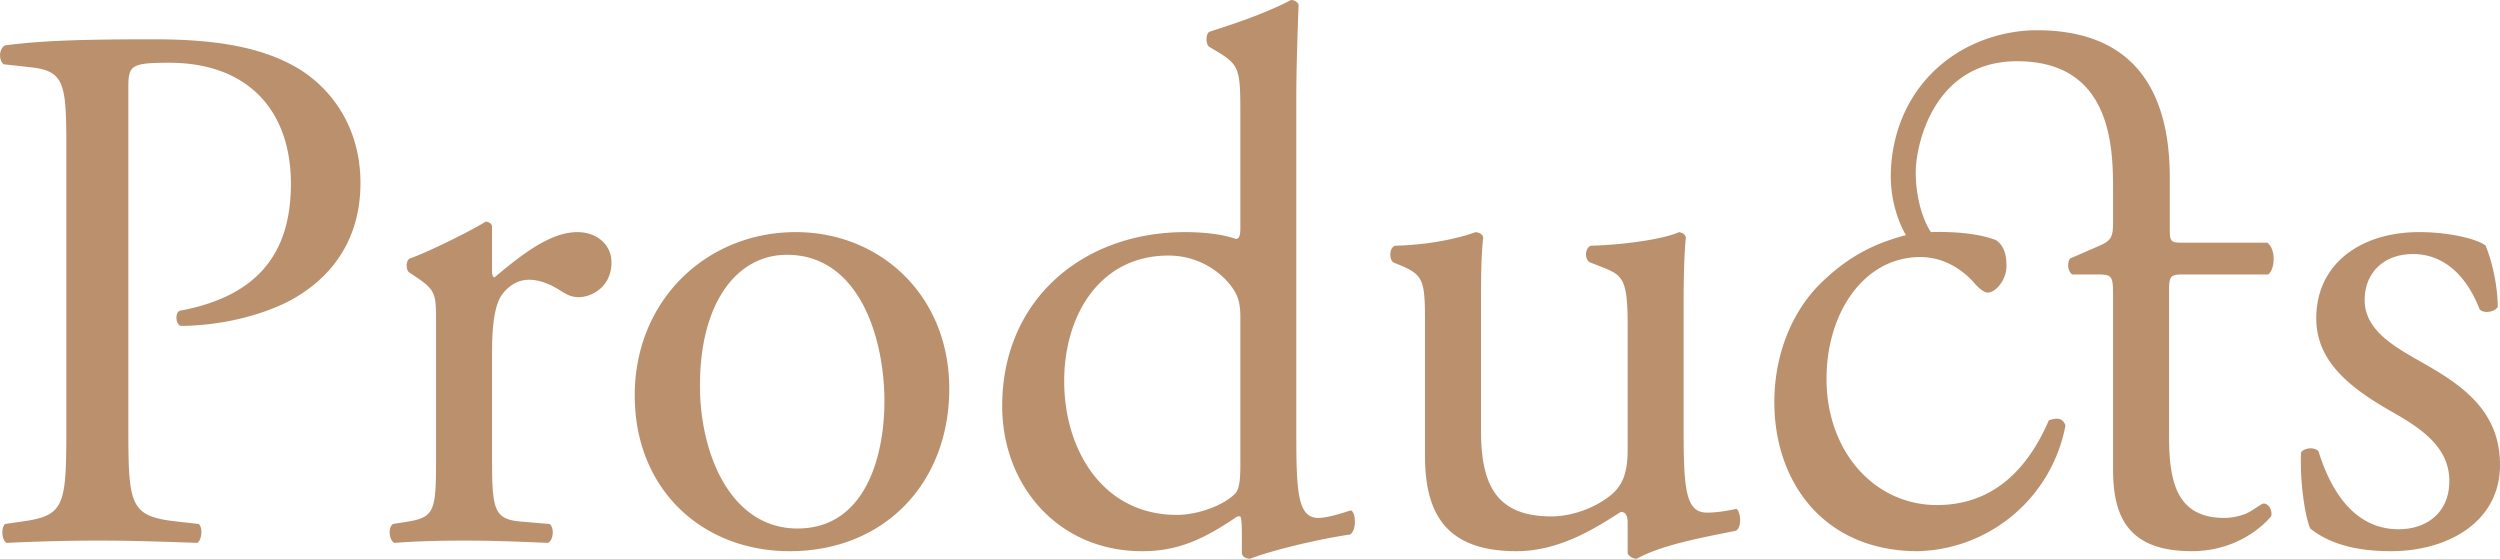 <svg xmlns="http://www.w3.org/2000/svg" viewBox="0 0 132.26 29.55"><path d="M6.79 22.6c0 4.2.08 4.72 2.64 5l1.08.12c.24.2.16.88-.08 1-2.28-.08-3.6-.12-5.2-.12-1.68 0-3.12.04-4.88.12-.24-.12-.32-.76-.08-1l.84-.12c2.32-.32 2.4-.8 2.4-5V7.84c0-3.4-.08-4.08-1.88-4.28L.19 3.4c-.28-.24-.24-.84.08-1 2.12-.28 4.6-.32 7.92-.32s5.8.44 7.68 1.6c1.84 1.16 3.2 3.24 3.2 6 0 3.68-2.28 5.52-4 6.36-1.76.84-3.88 1.2-5.52 1.2-.28-.12-.28-.72-.04-.8 4.32-.8 5.88-3.24 5.88-6.72 0-3.88-2.28-6.4-6.44-6.4-2.12 0-2.16.16-2.16 1.44V22.6zm16.28-5.48c0-1.56 0-1.76-1.08-2.48l-.36-.24c-.16-.16-.16-.6.04-.72.92-.32 3.04-1.36 4.04-1.96.2.04.32.12.32.28v2.32c0 .2.04.32.12.36 1.4-1.16 2.92-2.4 4.4-2.4 1 0 1.8.64 1.8 1.6 0 1.32-1.08 1.84-1.72 1.84-.4 0-.6-.12-.88-.28-.6-.4-1.2-.64-1.76-.64-.64 0-1.12.36-1.44.8-.4.56-.52 1.72-.52 3.08v5.44c0 2.88.08 3.36 1.6 3.48l1.44.12c.28.2.2.88-.08 1-1.88-.08-3.04-.12-4.44-.12-1.44 0-2.64.04-3.68.12-.28-.12-.36-.8-.08-1l.76-.12c1.48-.24 1.52-.6 1.52-3.48v-7zm27.15 3.44c0 5-3.44 8.6-8.44 8.6-4.6 0-8.2-3.24-8.2-8.24 0-5.04 3.8-8.64 8.52-8.64 4.48 0 8.12 3.36 8.12 8.28zm-8.59-7.08c-2.64 0-4.6 2.52-4.6 6.92 0 3.64 1.64 7.56 5.16 7.56 3.52 0 4.6-3.68 4.6-6.76-.01-3.4-1.37-7.72-5.16-7.72zm26.95 9.28c0 3.16.04 4.64 1.16 4.64.44 0 1.12-.2 1.72-.4.28.08.32 1.08-.04 1.28-1.68.24-4.16.84-5.28 1.28-.24 0-.44-.12-.44-.32v-.68c0-.6 0-1.08-.08-1.24h-.16c-1.76 1.2-3.12 1.84-5.04 1.84-4.44 0-7.4-3.48-7.4-7.68 0-5.6 4.24-9.2 9.68-9.2 1.36 0 2.24.2 2.68.36.2 0 .24-.24.24-.56V6.04c0-2.36-.04-2.6-1.24-3.32l-.4-.24c-.2-.12-.2-.68 0-.8 1-.32 2.88-.92 4.32-1.68.16 0 .32.08.4.24-.04 1.2-.12 3.2-.12 4.96v17.56zm-2.96-6c0-.8-.16-1.16-.44-1.56-.6-.84-1.8-1.68-3.36-1.68-3.64 0-5.52 3.16-5.52 6.64 0 3.64 2.04 7.08 5.96 7.08 1.08 0 2.44-.48 3.08-1.12.24-.24.28-.84.28-1.48v-7.88zm12.73 5.96c0 2.76.68 4.6 3.72 4.6 1.08 0 2.36-.44 3.24-1.2.52-.48.8-1.08.8-2.32v-6.56c0-2.6-.28-2.68-1.48-3.16l-.52-.2c-.28-.16-.28-.72.04-.88 1.6-.04 3.8-.32 4.68-.72.2.04.32.12.36.28-.08.76-.12 2-.12 3.48v6.72c0 3.16.12 4.36 1.24 4.36.48 0 1-.08 1.56-.2.24.2.28 1-.04 1.16-1.56.32-3.88.72-5.24 1.48-.2 0-.4-.12-.48-.28v-1.64c0-.36-.12-.56-.36-.56-1.2.76-3.16 2.08-5.52 2.08-3.52 0-4.84-1.76-4.84-5v-6.68c0-2.52 0-2.88-1.2-3.4l-.48-.2c-.24-.2-.2-.76.08-.88 1.84-.04 3.4-.4 4.28-.72.24.04.36.12.4.28-.08.68-.12 1.52-.12 3.48v6.68zm18-7.76c1.32-1.28 2.64-2.04 4.48-2.52-.44-.76-.8-1.88-.8-3.12 0-1.36.36-3.12 1.48-4.64 1.68-2.28 4.28-3.08 6.24-3.08 4.8 0 7.04 2.8 7.04 7.8v2.68c0 .72.04.76.72.76h4.44c.48.36.4 1.44.04 1.68h-4.52c-.68 0-.72.12-.72.96v7.48c0 2.32.28 4.44 2.92 4.44.4 0 .76-.08 1.08-.2.36-.12.88-.56 1-.56.32 0 .48.44.4.68-.72.84-2.16 1.84-4.2 1.84-3.44 0-4.16-1.92-4.16-4.32v-9.16c0-1.08-.04-1.16-.84-1.16h-1.32c-.24-.16-.28-.6-.12-.84l1.56-.68c.64-.28.72-.48.72-1.28v-1.56c0-2.24 0-6.92-5.08-6.92-4.4 0-5.36 4.4-5.36 5.88 0 1.04.24 2.28.8 3.16 1.24-.04 2.6.08 3.48.44.4.32.52.76.52 1.36 0 .72-.56 1.4-1 1.4-.12 0-.36-.12-.68-.48-.44-.52-1.44-1.4-2.88-1.4-2.96 0-4.96 2.92-4.96 6.44 0 3.88 2.56 6.68 5.84 6.68 2.96 0 4.8-1.88 5.92-4.48.44-.16.76-.12.88.28a8.16 8.16 0 01-7.8 6.64c-5 0-7.6-3.68-7.6-7.88 0-2.88 1.19-5.08 2.48-6.32zM131.5 13c.36.88.64 2.16.64 3.24-.16.28-.76.36-.96.12-.68-1.76-1.88-2.92-3.52-2.92-1.56 0-2.56 1-2.56 2.44 0 1.64 1.68 2.52 3.08 3.32 2.12 1.2 4.08 2.56 4.08 5.4 0 3.04-2.8 4.56-5.76 4.56-1.88 0-3.28-.4-4.28-1.2-.32-.76-.56-2.72-.48-4.04.2-.24.72-.28.92-.04.68 2.2 1.96 4.12 4.24 4.12 1.44 0 2.68-.84 2.68-2.56 0-1.84-1.6-2.84-3.08-3.68-2.32-1.32-3.96-2.72-3.96-4.92 0-2.92 2.4-4.56 5.44-4.56 1.68 0 3.16.4 3.52.72z" fill="#ba906d"/></svg>